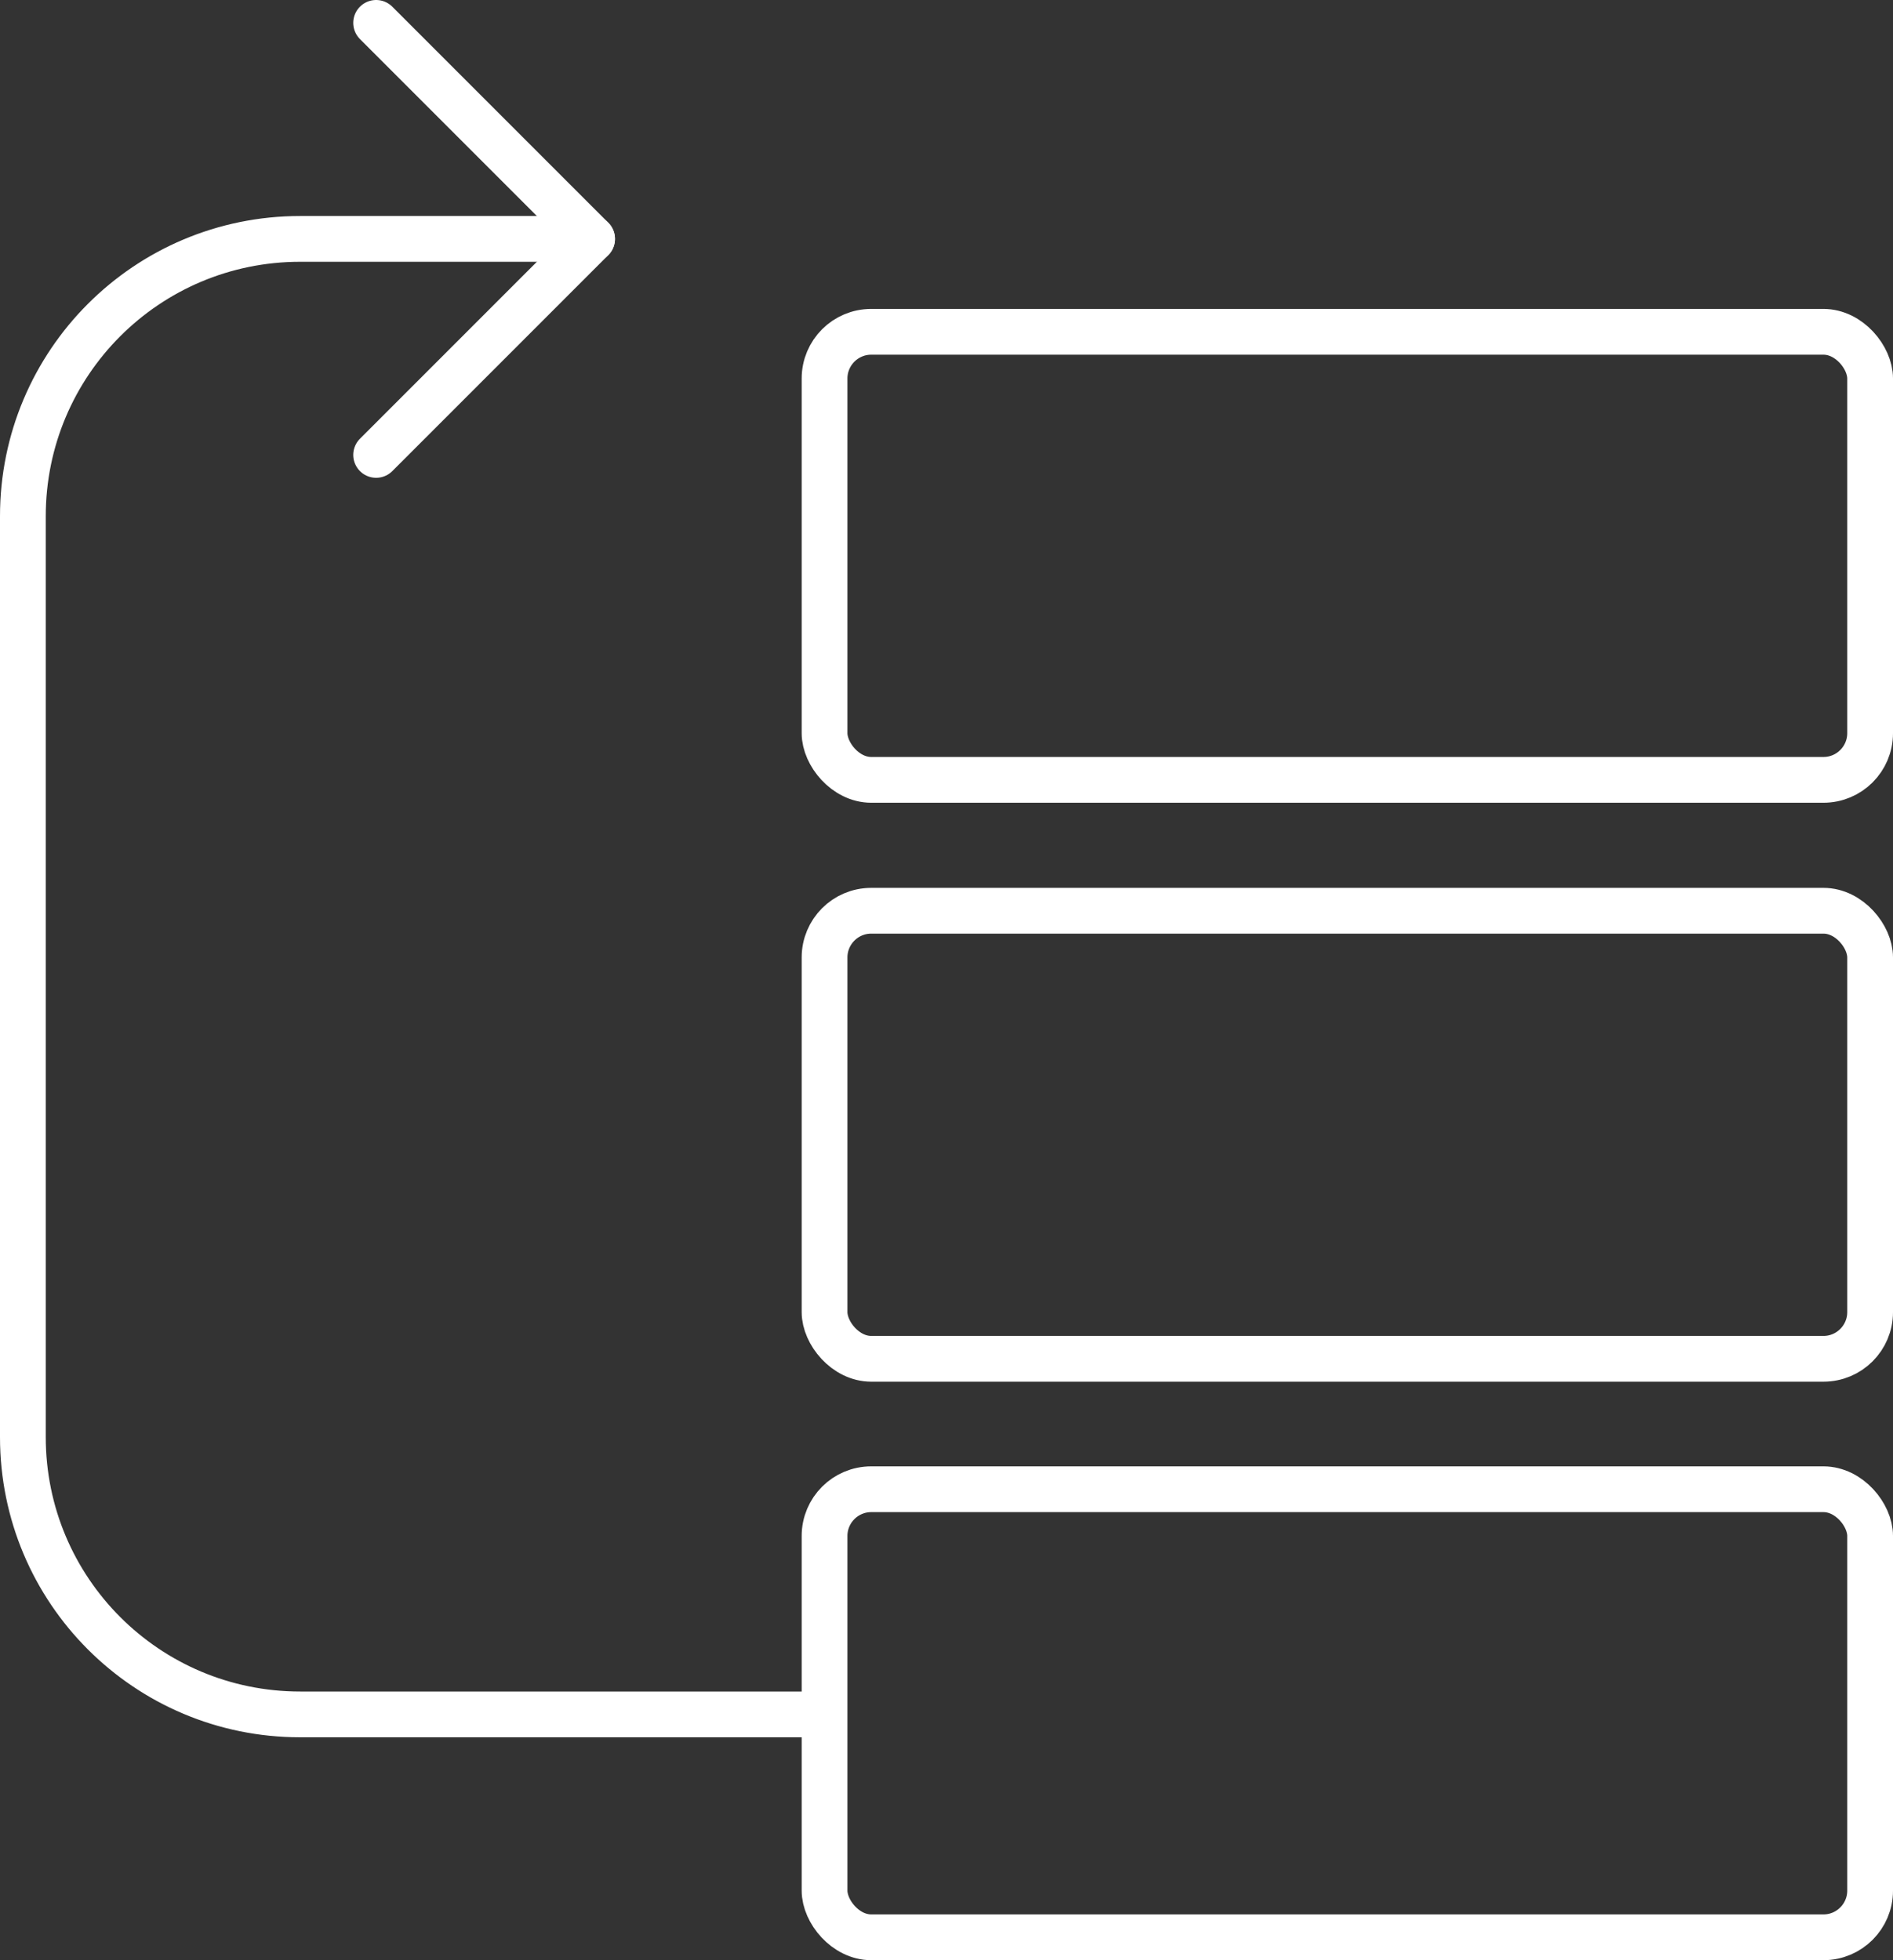 <?xml version="1.0" encoding="UTF-8"?> <svg xmlns="http://www.w3.org/2000/svg" id="Layer_2" data-name="Layer 2" width="41.37" height="42.83" viewBox="0 0 41.37 42.83"><rect x="0" y="0" width="41.37" height="42.83" fill="#333333" stroke="none"/><defs><style> .cls-1, .cls-2 { fill: none; stroke: #fff; } .cls-2 { stroke-linecap: round; stroke-linejoin: round; } </style></defs><g id="Layer_1-2" data-name="Layer 1"><g><rect class="cls-1" x="18.02" y="7.25" width="22.85" height="9.79" rx="1.02" ry="1.02"></rect><rect class="cls-1" x="18.02" y="32.54" width="22.85" height="9.79" rx="1.02" ry="1.02"></rect><rect class="cls-1" x="18.02" y="19.9" width="22.85" height="9.79" rx="1.02" ry="1.02"></rect><g><polyline class="cls-2" points="8.22 .5 12.94 5.22 8.22 9.94"></polyline><path class="cls-2" d="M12.94,5.22h-6.38c-3.35,0-6.06,2.71-6.06,6.06v20.12c0,3.35,2.71,6.06,6.06,6.06h11.33"></path></g></g></g></svg> 